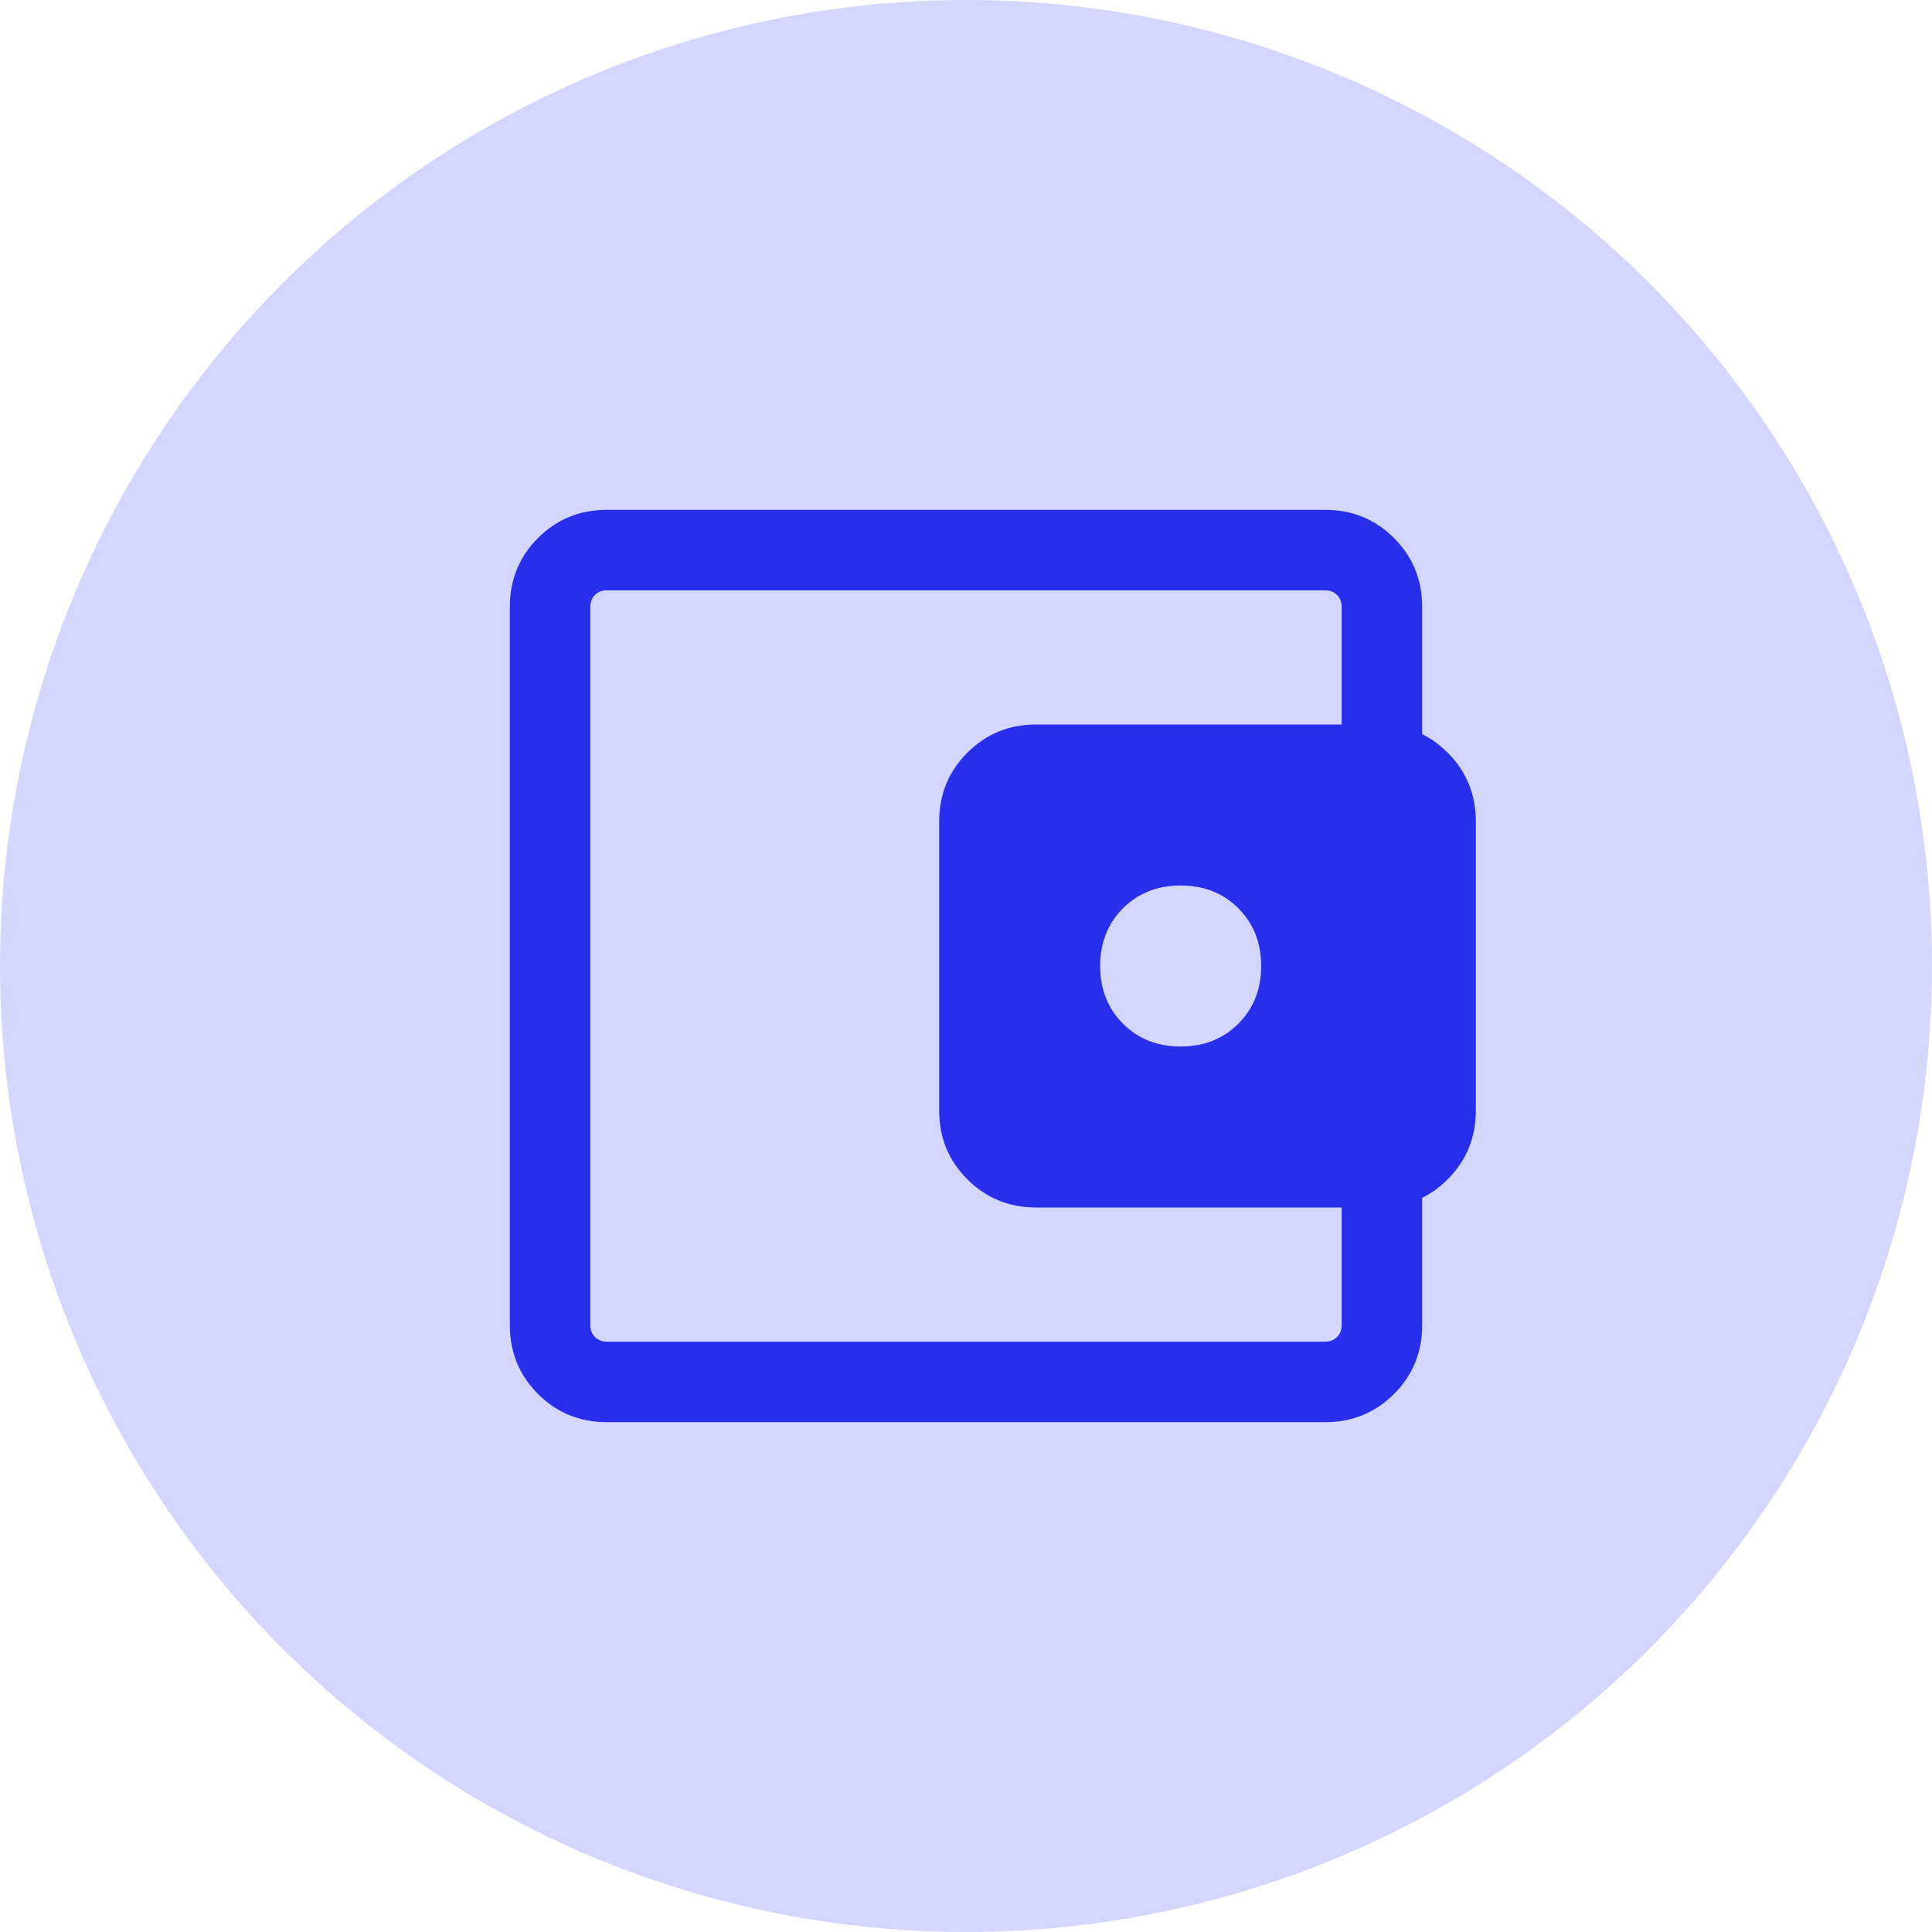 <svg width="36" height="36" viewBox="0 0 36 36" fill="none" xmlns="http://www.w3.org/2000/svg">
<circle cx="18" cy="18" r="18" fill="#D5D6FF"/>
<path d="M22 19.5C22.433 19.5 22.792 19.358 23.075 19.075C23.358 18.792 23.5 18.433 23.5 18C23.5 17.567 23.358 17.208 23.075 16.925C22.792 16.642 22.433 16.5 22 16.5C21.567 16.5 21.208 16.642 20.925 16.925C20.642 17.208 20.5 17.567 20.5 18C20.5 18.433 20.642 18.792 20.925 19.075C21.208 19.358 21.567 19.5 22 19.5ZM11 24V25V11V24ZM11.308 26.5C10.803 26.5 10.375 26.325 10.025 25.975C9.675 25.625 9.5 25.197 9.5 24.692V11.308C9.5 10.803 9.675 10.375 10.025 10.025C10.375 9.675 10.803 9.5 11.308 9.5H24.692C25.197 9.5 25.625 9.675 25.975 10.025C26.325 10.375 26.5 10.803 26.5 11.308V14.029H25V11.308C25 11.218 24.971 11.144 24.913 11.086C24.856 11.029 24.782 11 24.692 11H11.308C11.218 11 11.144 11.029 11.086 11.086C11.029 11.144 11 11.218 11 11.308V24.692C11 24.782 11.029 24.856 11.086 24.913C11.144 24.971 11.218 25 11.308 25H24.692C24.782 25 24.856 24.971 24.913 24.913C24.971 24.856 25 24.782 25 24.692V21.971H26.5V24.692C26.5 25.197 26.325 25.625 25.975 25.975C25.625 26.325 25.197 26.5 24.692 26.5H11.308ZM19.308 22.5C18.803 22.5 18.375 22.325 18.025 21.975C17.675 21.625 17.5 21.197 17.5 20.692V15.308C17.5 14.803 17.675 14.375 18.025 14.025C18.375 13.675 18.803 13.5 19.308 13.5H25.692C26.197 13.5 26.625 13.675 26.975 14.025C27.325 14.375 27.5 14.803 27.5 15.308V20.692C27.5 21.197 27.325 21.625 26.975 21.975C26.625 22.325 26.197 22.5 25.692 22.5H19.308Z" fill="#282EEB"/>
</svg>
